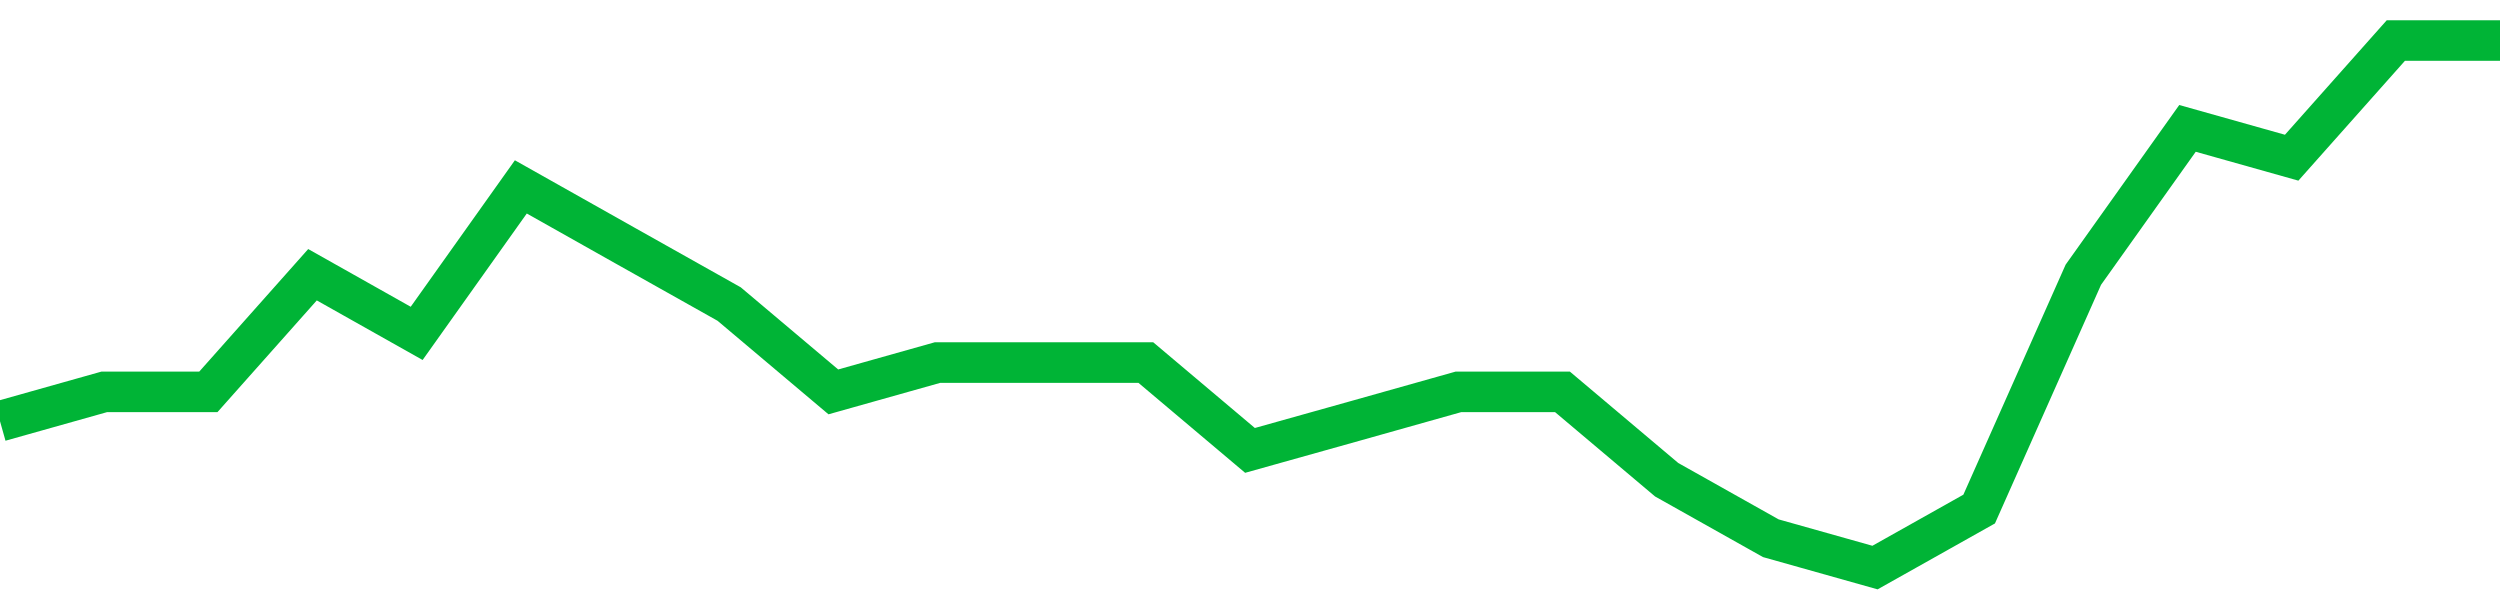 <!-- Generated with https://github.com/jxxe/sparkline/ --><svg viewBox="0 0 185 45" class="sparkline" xmlns="http://www.w3.org/2000/svg"><path class="sparkline--fill" d="M 0 31.17 L 0 31.17 L 7.708 29 L 15.417 29 L 23.125 20.33 L 30.833 24.67 L 38.542 13.83 L 46.25 18.17 L 53.958 22.5 L 61.667 29 L 69.375 26.83 L 77.083 26.83 L 84.792 26.83 L 92.5 33.33 L 100.208 31.17 L 107.917 29 L 115.625 29 L 123.333 35.5 L 131.042 39.83 L 138.75 42 L 146.458 37.67 L 154.167 20.33 L 161.875 9.5 L 169.583 11.67 L 177.292 3 L 185 3 V 45 L 0 45 Z" stroke="none" fill="none" ></path><path class="sparkline--line" d="M 0 31.17 L 0 31.17 L 7.708 29 L 15.417 29 L 23.125 20.33 L 30.833 24.67 L 38.542 13.83 L 46.25 18.17 L 53.958 22.5 L 61.667 29 L 69.375 26.83 L 77.083 26.83 L 84.792 26.83 L 92.5 33.33 L 100.208 31.17 L 107.917 29 L 115.625 29 L 123.333 35.5 L 131.042 39.83 L 138.75 42 L 146.458 37.67 L 154.167 20.33 L 161.875 9.5 L 169.583 11.67 L 177.292 3 L 185 3" fill="none" stroke-width="3" stroke="#00B436" ></path></svg>